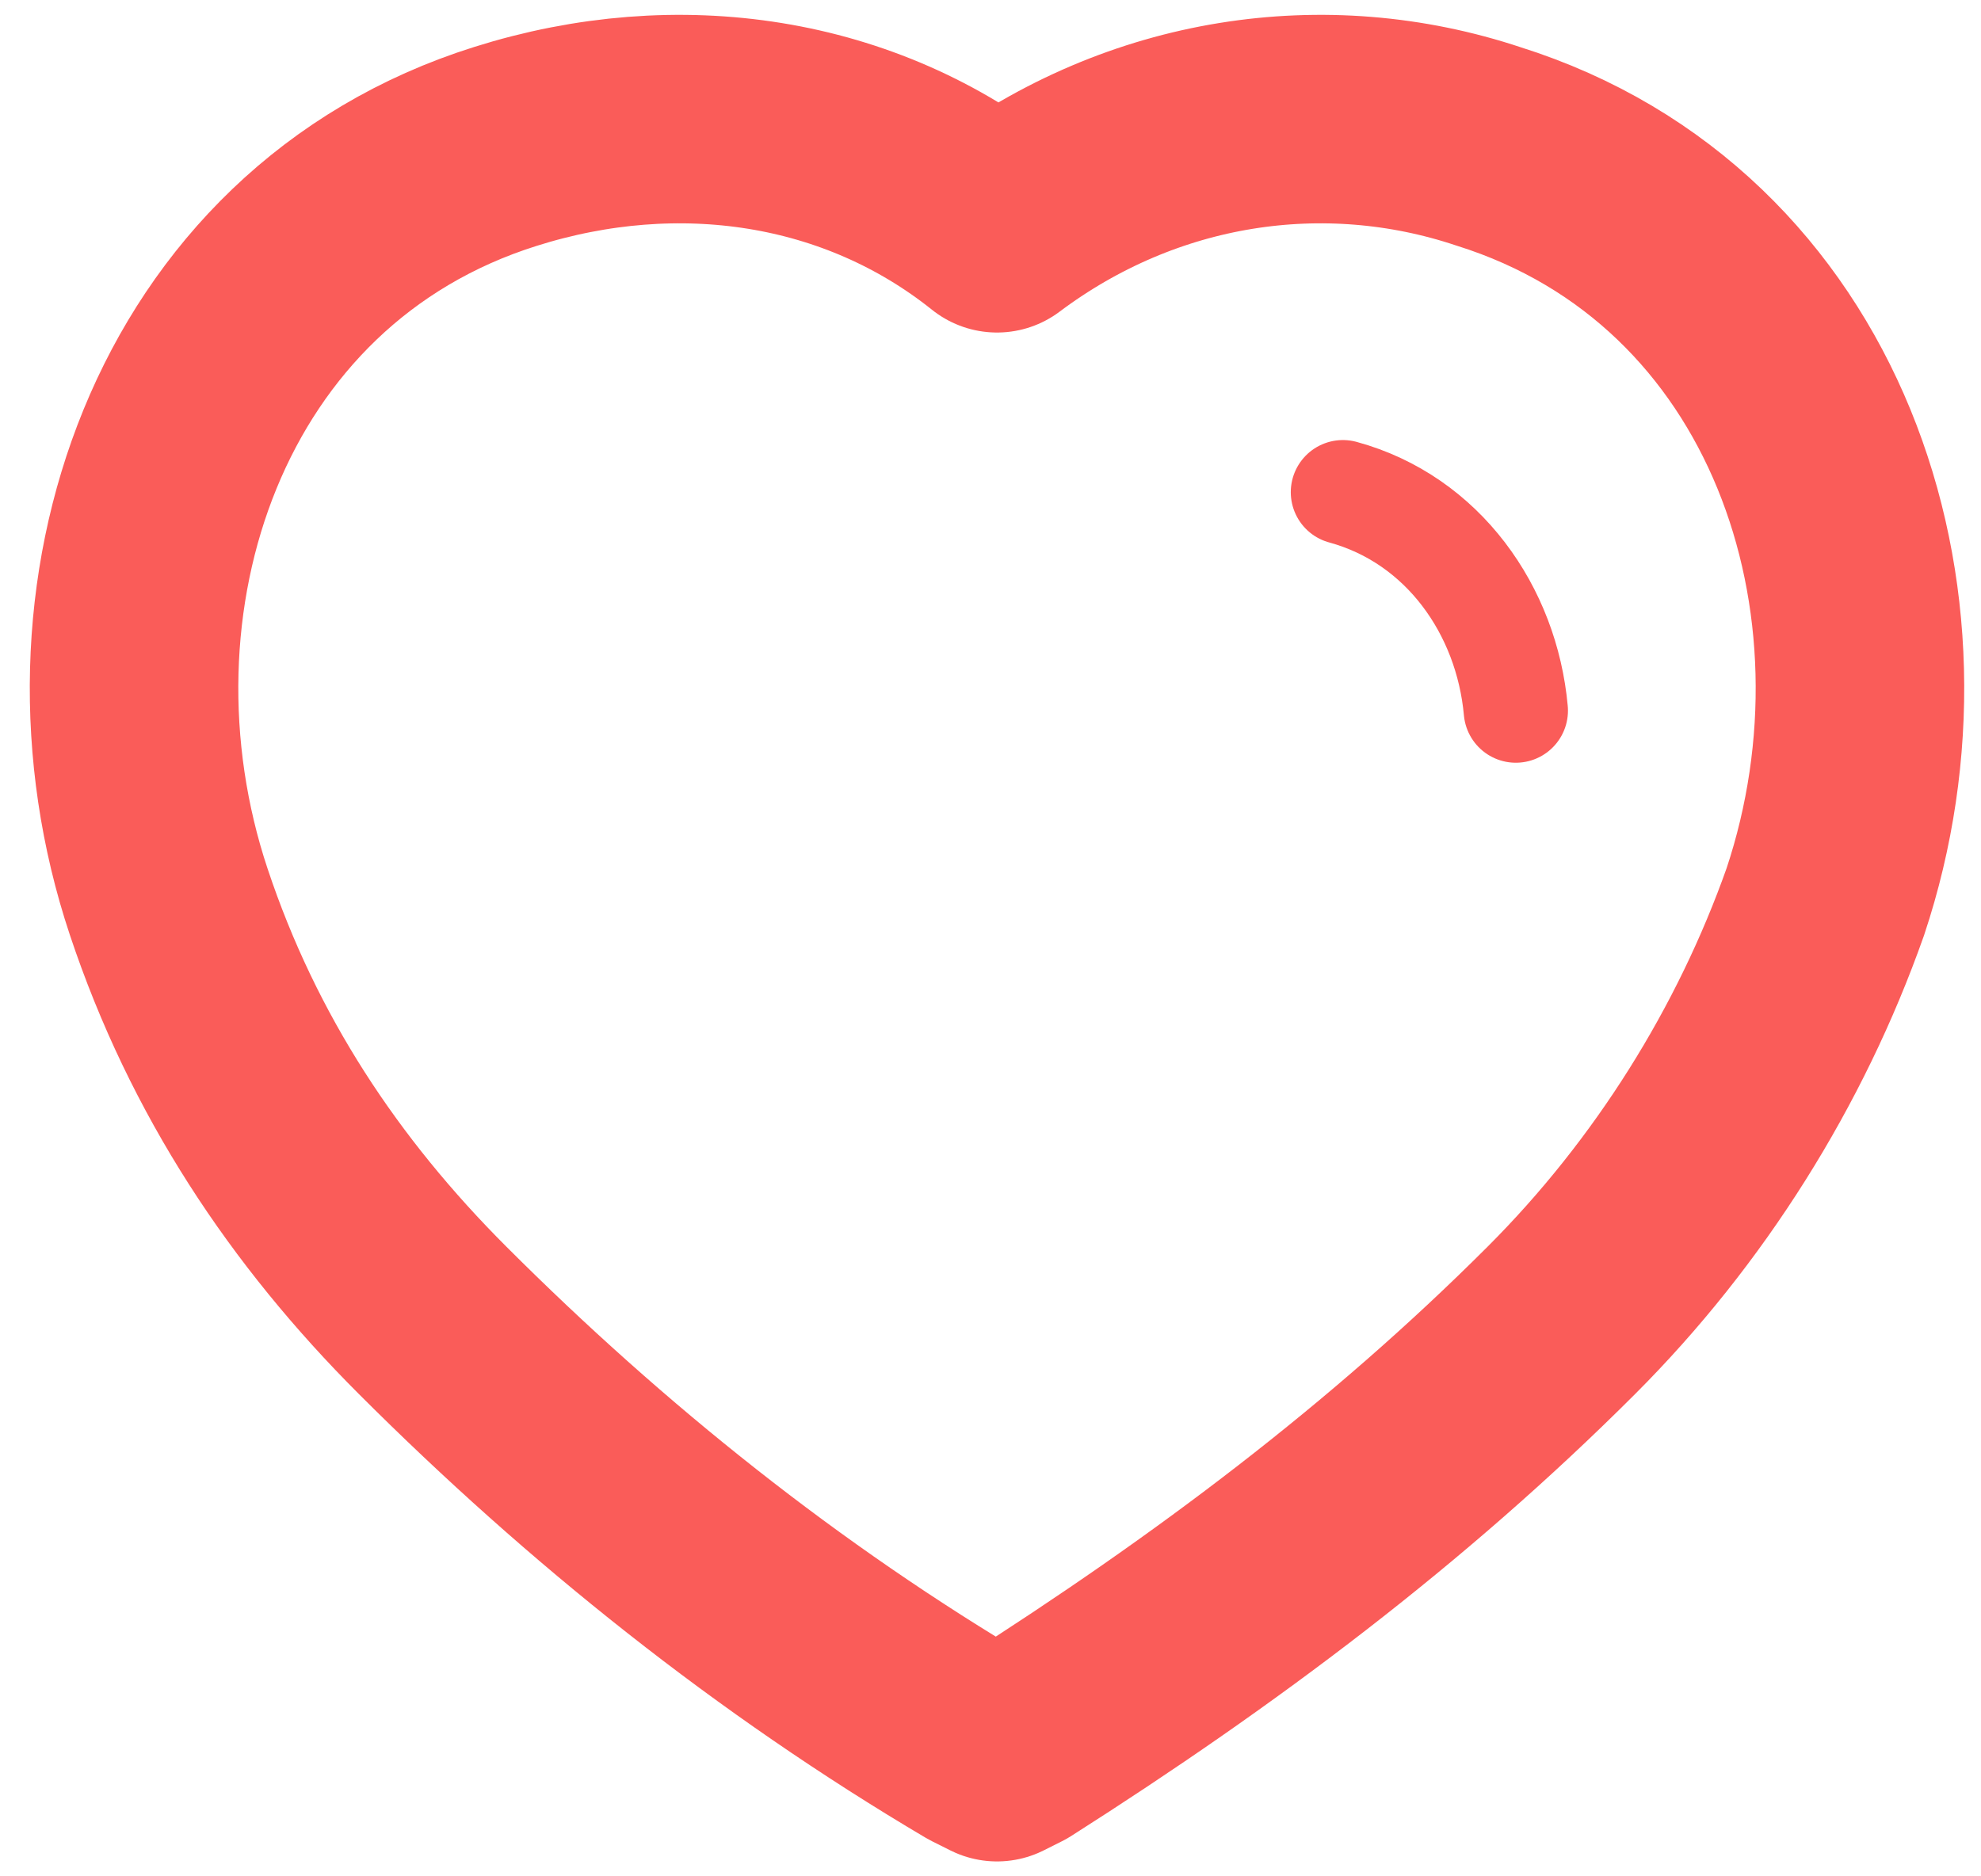 <svg width="38" height="36" viewBox="0 0 38 36" fill="none" xmlns="http://www.w3.org/2000/svg">
<path d="M18.775 33.539C14.934 31.269 11.442 28.476 8.299 25.333C6.029 23.063 4.283 20.444 3.236 17.301C1.315 11.539 3.585 4.73 9.696 2.809C13.014 1.761 16.506 2.285 19.125 4.38C21.918 2.285 25.41 1.761 28.553 2.809C34.664 4.73 36.934 11.539 35.014 17.301C33.966 20.269 32.22 23.063 29.95 25.333C26.807 28.476 23.315 31.095 19.474 33.539L19.125 33.714L18.775 33.539Z" stroke="#FA5C59" stroke-width="4" stroke-miterlimit="10" stroke-linecap="round" stroke-linejoin="round"/>
<path d="M25.76 9.443C27.68 9.967 28.903 11.713 29.077 13.634" stroke="#FA5C59" stroke-width="2" stroke-miterlimit="10" stroke-linecap="round" stroke-linejoin="round"/>
</svg>
